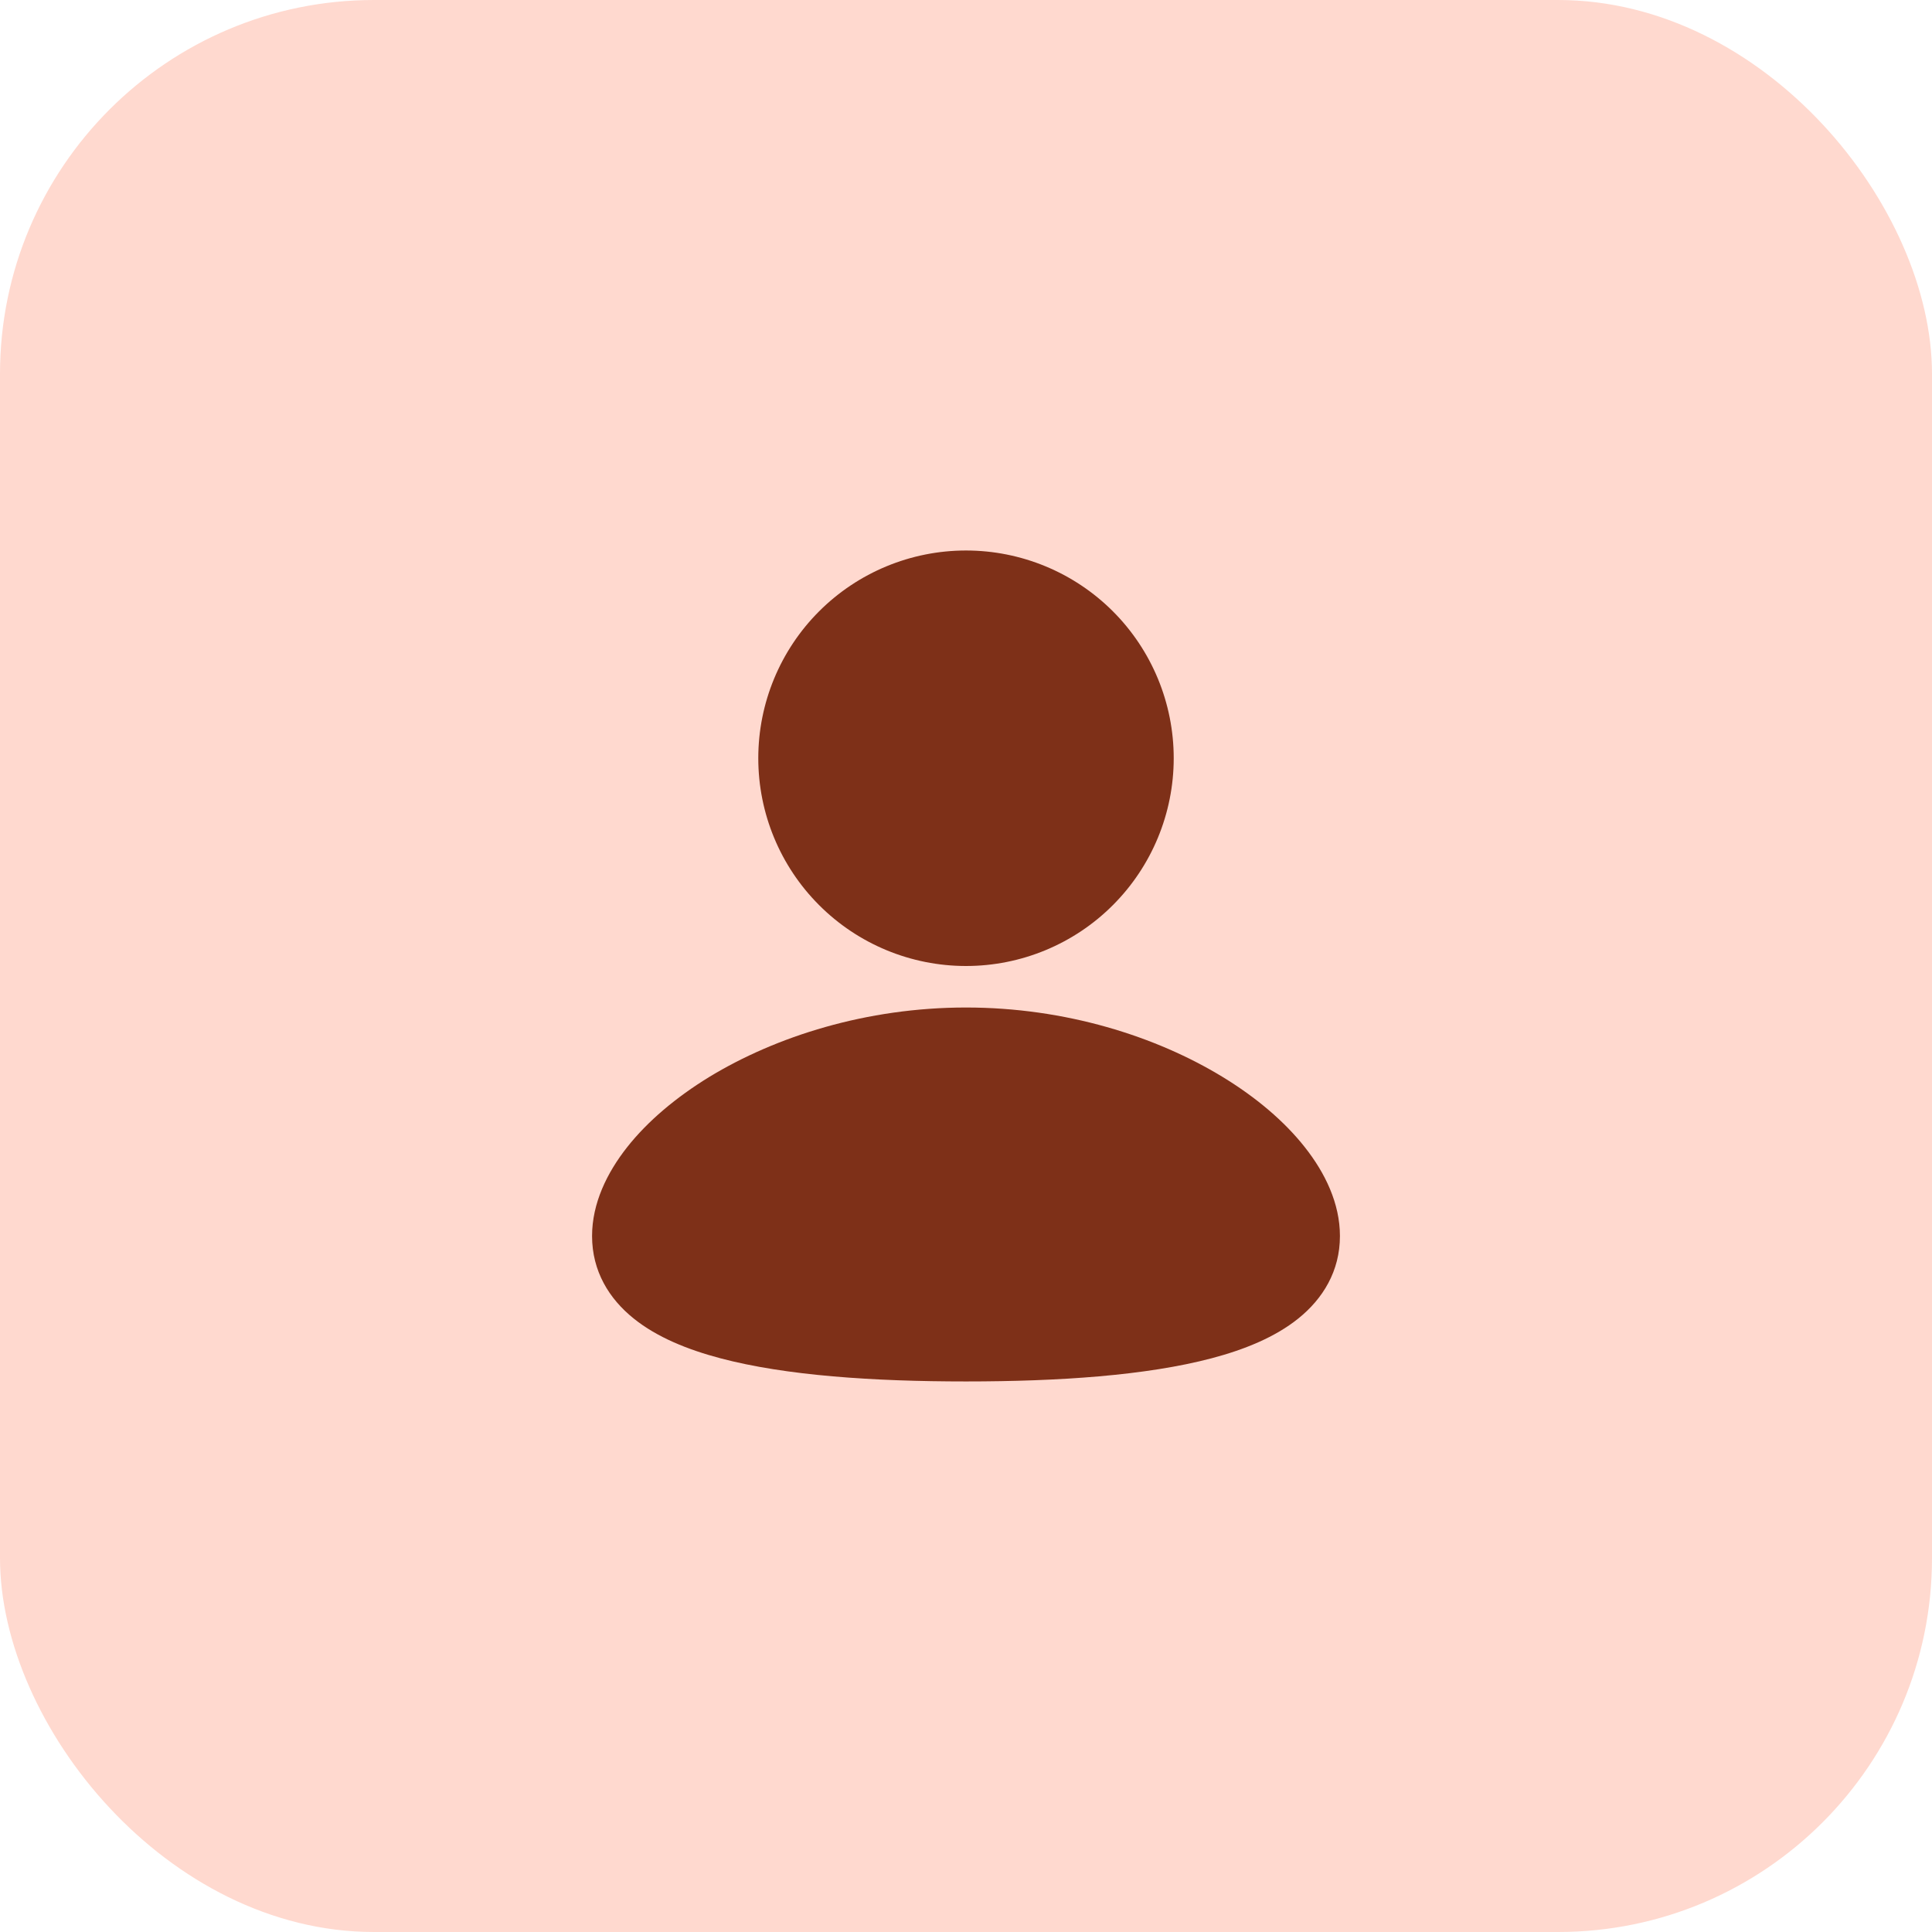 <svg width="31" height="31" viewBox="0 0 31 31" fill="none" xmlns="http://www.w3.org/2000/svg">
<rect width="31" height="31" rx="6" fill="#FFD9CF"/>
<path d="M15.5 16.166C17.097 16.166 18.55 16.629 19.619 17.281C20.152 17.606 20.608 17.99 20.937 18.408C21.261 18.818 21.5 19.308 21.5 19.833C21.5 20.396 21.226 20.84 20.831 21.157C20.458 21.457 19.965 21.656 19.442 21.794C18.39 22.072 16.986 22.166 15.5 22.166C14.014 22.166 12.61 22.073 11.558 21.794C11.035 21.656 10.542 21.457 10.169 21.157C9.773 20.84 9.5 20.396 9.5 19.833C9.5 19.308 9.739 18.818 10.063 18.407C10.392 17.99 10.847 17.607 11.381 17.28C12.45 16.63 13.903 16.166 15.5 16.166ZM15.5 8.833C16.384 8.833 17.232 9.184 17.857 9.809C18.482 10.434 18.833 11.282 18.833 12.166C18.833 13.05 18.482 13.898 17.857 14.523C17.232 15.149 16.384 15.5 15.5 15.5C14.616 15.5 13.768 15.149 13.143 14.523C12.518 13.898 12.167 13.05 12.167 12.166C12.167 11.282 12.518 10.434 13.143 9.809C13.768 9.184 14.616 8.833 15.5 8.833Z" fill="#7E3018"/>
</svg>
